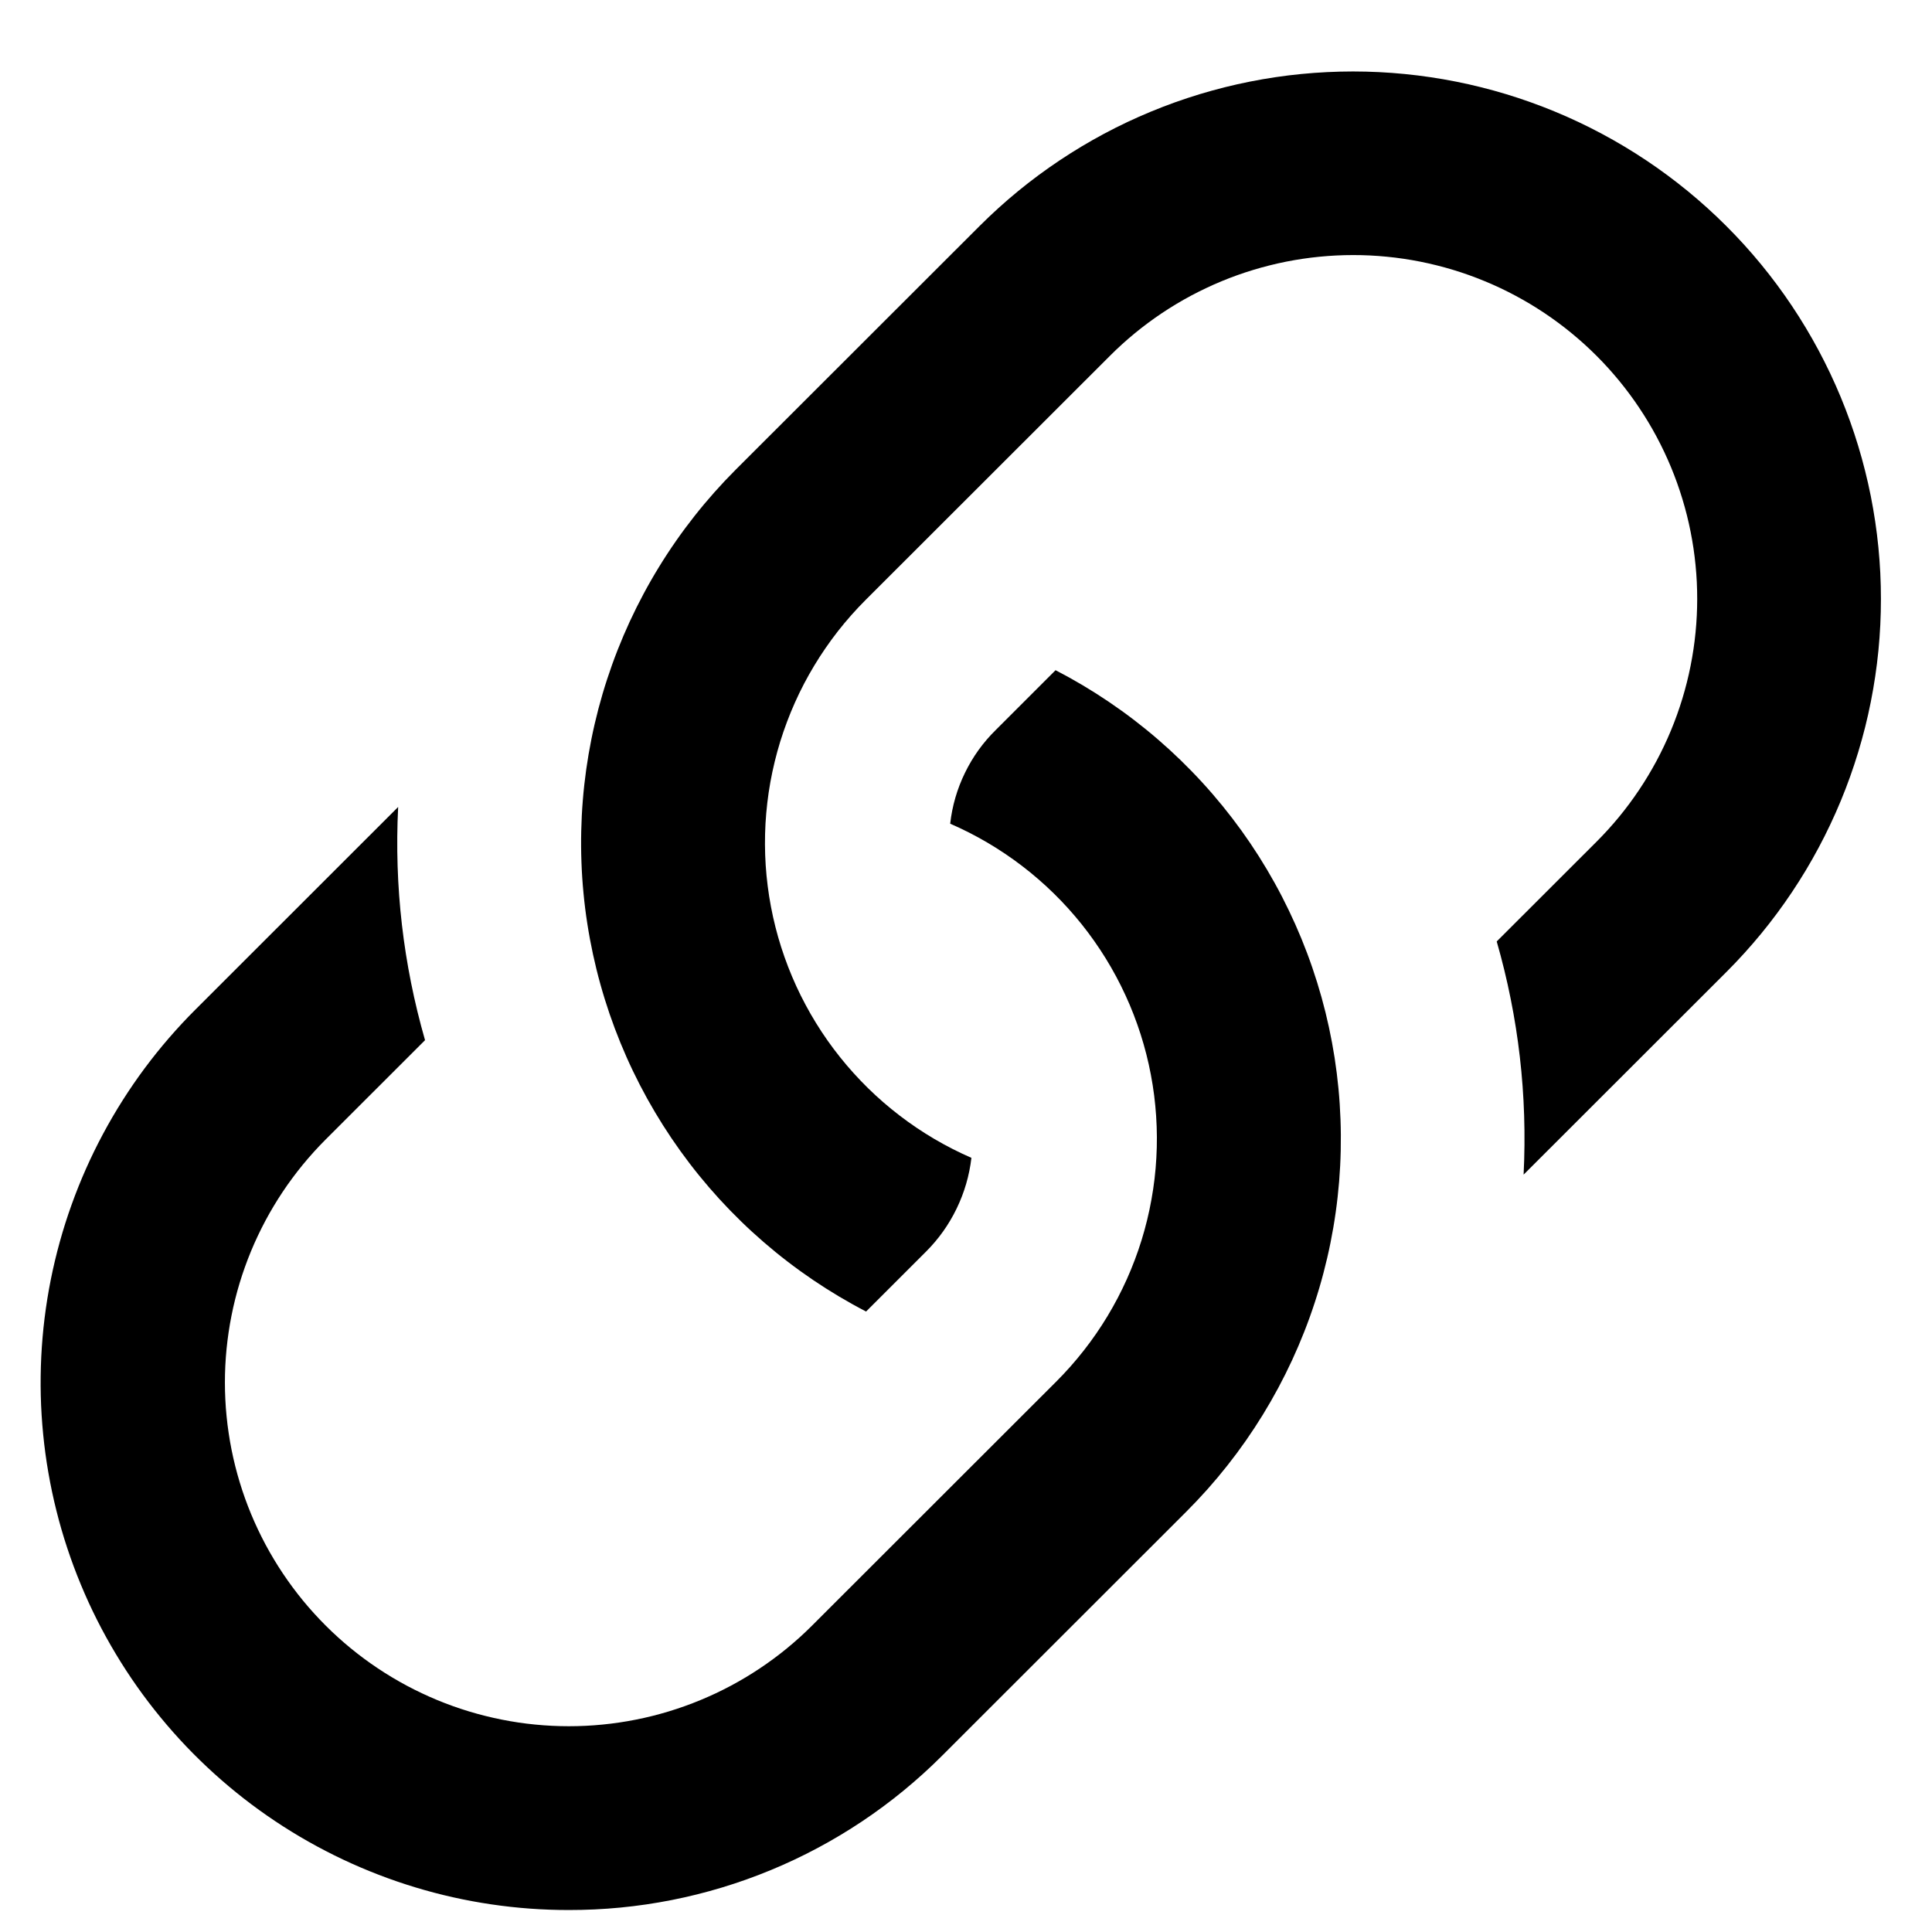 <svg xmlns="http://www.w3.org/2000/svg" xmlns:xlink="http://www.w3.org/1999/xlink" width="500" zoomAndPan="magnify" viewBox="0 0 375 375" height="500" preserveAspectRatio="xMidYMid meet" version="1.2"><defs><clipPath id="706cda9c05"><path d="M 7 130 L 261 130 L 261 370.734 L 7 370.734 Z M 7 130 "/></clipPath></defs><g id="a6981b889d"><g clip-rule="nonzero" clip-path="url(#706cda9c05)"><path style=" stroke:none;fill-rule:nonzero;fill:#000000;fill-opacity:1;" d="M 110.387 370.734 C 113.742 370.738 117.09 370.582 120.43 370.258 C 123.77 369.934 127.086 369.445 130.379 368.797 C 133.672 368.145 136.926 367.336 140.137 366.363 C 143.352 365.395 146.508 364.266 149.609 362.984 C 152.711 361.703 155.742 360.273 158.703 358.691 C 161.66 357.113 164.535 355.391 167.328 353.527 C 170.117 351.664 172.809 349.668 175.402 347.539 C 177.996 345.41 180.48 343.16 182.852 340.789 L 230.238 293.438 C 231.656 292.02 233.031 290.562 234.367 289.066 C 235.699 287.566 236.988 286.031 238.23 284.457 C 239.473 282.883 240.668 281.277 241.816 279.633 C 242.965 277.988 244.062 276.312 245.113 274.605 C 246.16 272.895 247.16 271.16 248.109 269.391 C 249.055 267.625 249.949 265.832 250.793 264.012 C 251.633 262.195 252.422 260.352 253.156 258.484 C 253.891 256.621 254.57 254.734 255.191 252.828 C 255.816 250.926 256.383 249.004 256.891 247.062 C 257.402 245.125 257.855 243.172 258.25 241.207 C 258.645 239.242 258.984 237.27 259.262 235.281 C 259.543 233.297 259.762 231.305 259.926 229.309 C 260.086 227.309 260.191 225.309 260.234 223.305 C 260.277 221.301 260.266 219.297 260.191 217.297 C 260.117 215.293 259.988 213.293 259.797 211.297 C 259.605 209.301 259.355 207.312 259.051 205.332 C 258.742 203.352 258.375 201.383 257.953 199.422 C 257.531 197.465 257.051 195.52 256.512 193.586 C 255.973 191.656 255.379 189.742 254.73 187.844 C 254.082 185.949 253.375 184.074 252.617 182.219 C 251.855 180.363 251.039 178.531 250.172 176.727 C 249.305 174.918 248.387 173.137 247.414 171.387 C 246.441 169.633 245.418 167.91 244.344 166.215 C 243.27 164.523 242.148 162.863 240.977 161.234 C 239.805 159.609 238.586 158.016 237.32 156.461 C 236.055 154.906 234.746 153.387 233.391 151.91 C 232.039 150.43 230.641 148.992 229.203 147.594 C 227.766 146.199 226.285 144.844 224.77 143.535 C 223.25 142.223 221.695 140.961 220.102 139.738 C 218.512 138.52 216.883 137.352 215.223 136.227 C 213.562 135.102 211.867 134.027 210.145 133.004 C 208.418 131.98 206.668 131.008 204.883 130.086 L 193.289 141.676 C 190.812 144.109 188.812 146.891 187.293 150.016 C 185.773 153.137 184.82 156.426 184.43 159.879 C 185.672 160.418 186.895 160.992 188.102 161.605 C 189.309 162.223 190.496 162.871 191.66 163.555 C 192.828 164.242 193.973 164.961 195.094 165.719 C 196.219 166.473 197.316 167.262 198.391 168.086 C 199.465 168.906 200.516 169.762 201.535 170.648 C 202.559 171.531 203.555 172.449 204.52 173.395 C 205.488 174.344 206.426 175.316 207.332 176.32 C 208.238 177.324 209.117 178.355 209.961 179.41 C 210.805 180.469 211.617 181.547 212.395 182.656 C 213.176 183.762 213.918 184.891 214.629 186.039 C 215.34 187.191 216.012 188.363 216.652 189.555 C 217.289 190.75 217.895 191.961 218.457 193.188 C 219.023 194.418 219.551 195.66 220.039 196.922 C 220.527 198.184 220.98 199.457 221.391 200.746 C 221.801 202.035 222.176 203.336 222.508 204.645 C 222.84 205.957 223.133 207.277 223.383 208.605 C 223.637 209.934 223.848 211.27 224.02 212.609 C 224.188 213.953 224.316 215.297 224.406 216.648 C 224.496 217.996 224.543 219.348 224.551 220.699 C 224.559 222.051 224.523 223.402 224.445 224.754 C 224.371 226.105 224.254 227.453 224.098 228.793 C 223.938 230.137 223.742 231.477 223.5 232.805 C 223.262 234.137 222.984 235.461 222.664 236.773 C 222.344 238.09 221.984 239.391 221.586 240.684 C 221.188 241.977 220.75 243.254 220.27 244.52 C 219.793 245.785 219.281 247.035 218.727 248.27 C 218.172 249.504 217.582 250.723 216.957 251.918 C 216.328 253.117 215.668 254.297 214.969 255.453 C 214.27 256.613 213.535 257.75 212.766 258.863 C 212 259.977 211.199 261.066 210.363 262.129 C 209.527 263.195 208.664 264.234 207.766 265.246 C 206.867 266.258 205.941 267.242 204.984 268.199 L 157.594 315.551 C 156.824 316.32 156.031 317.074 155.223 317.805 C 154.41 318.539 153.586 319.25 152.738 319.941 C 151.895 320.633 151.035 321.305 150.156 321.953 C 149.277 322.605 148.387 323.23 147.477 323.836 C 146.57 324.441 145.645 325.027 144.711 325.586 C 143.773 326.148 142.82 326.684 141.859 327.199 C 140.895 327.711 139.918 328.203 138.934 328.668 C 137.945 329.133 136.945 329.574 135.938 329.992 C 134.926 330.41 133.91 330.801 132.879 331.168 C 131.852 331.535 130.816 331.879 129.77 332.195 C 128.723 332.512 127.672 332.801 126.613 333.066 C 125.555 333.332 124.488 333.57 123.418 333.781 C 122.344 333.996 121.27 334.18 120.188 334.34 C 119.109 334.5 118.023 334.633 116.938 334.738 C 115.852 334.848 114.762 334.926 113.672 334.98 C 112.582 335.031 111.488 335.059 110.398 335.059 C 109.305 335.059 108.215 335.031 107.121 334.977 C 106.031 334.922 104.941 334.844 103.855 334.734 C 102.77 334.629 101.684 334.496 100.605 334.336 C 99.523 334.172 98.449 333.988 97.379 333.773 C 96.309 333.559 95.242 333.32 94.184 333.055 C 93.121 332.789 92.07 332.5 91.027 332.184 C 89.98 331.867 88.945 331.523 87.914 331.156 C 86.887 330.789 85.867 330.395 84.859 329.977 C 83.852 329.559 82.852 329.117 81.867 328.648 C 80.879 328.184 79.902 327.691 78.941 327.18 C 77.977 326.664 77.027 326.125 76.09 325.562 C 75.152 325.004 74.23 324.418 73.324 323.812 C 72.414 323.207 71.523 322.578 70.645 321.93 C 69.77 321.277 68.906 320.605 68.062 319.914 C 67.219 319.223 66.391 318.512 65.582 317.777 C 64.773 317.043 63.984 316.293 63.211 315.52 C 62.438 314.75 61.688 313.957 60.953 313.148 C 60.219 312.34 59.504 311.516 58.812 310.672 C 58.121 309.828 57.449 308.969 56.797 308.09 C 56.148 307.215 55.52 306.324 54.91 305.414 C 54.305 304.508 53.719 303.586 53.16 302.652 C 52.598 301.715 52.059 300.766 51.543 299.805 C 51.027 298.84 50.539 297.867 50.07 296.879 C 49.602 295.895 49.16 294.895 48.742 293.887 C 48.324 292.879 47.93 291.863 47.562 290.836 C 47.195 289.809 46.852 288.773 46.535 287.727 C 46.219 286.684 45.926 285.633 45.66 284.574 C 45.395 283.516 45.156 282.449 44.941 281.379 C 44.727 280.309 44.543 279.234 44.383 278.156 C 44.219 277.074 44.086 275.992 43.98 274.906 C 43.871 273.82 43.789 272.734 43.738 271.645 C 43.684 270.555 43.656 269.461 43.656 268.371 C 43.656 267.281 43.68 266.188 43.734 265.098 C 43.789 264.008 43.867 262.922 43.973 261.836 C 44.082 260.75 44.215 259.668 44.375 258.586 C 44.535 257.508 44.719 256.434 44.934 255.363 C 45.145 254.293 45.383 253.227 45.648 252.168 C 45.914 251.109 46.203 250.059 46.52 249.012 C 46.836 247.969 47.18 246.934 47.547 245.906 C 47.914 244.879 48.305 243.859 48.723 242.852 C 49.141 241.844 49.582 240.844 50.051 239.859 C 50.516 238.871 51.008 237.895 51.52 236.934 C 52.035 235.969 52.57 235.02 53.133 234.086 C 53.695 233.148 54.277 232.227 54.883 231.32 C 55.488 230.41 56.117 229.52 56.77 228.641 C 57.418 227.766 58.09 226.902 58.781 226.059 C 59.473 225.215 60.188 224.391 60.918 223.582 C 61.652 222.77 62.406 221.98 63.176 221.207 L 82.5 201.898 C 78.254 187.098 76.516 172.012 77.281 156.633 L 37.922 195.969 C 36.141 197.746 34.43 199.586 32.785 201.488 C 31.141 203.391 29.566 205.352 28.066 207.371 C 26.566 209.391 25.145 211.461 23.797 213.586 C 22.449 215.711 21.184 217.883 19.996 220.098 C 18.809 222.316 17.703 224.574 16.684 226.871 C 15.664 229.172 14.73 231.504 13.883 233.871 C 13.031 236.238 12.273 238.633 11.602 241.055 C 10.93 243.48 10.348 245.926 9.855 248.391 C 9.363 250.855 8.965 253.336 8.656 255.832 C 8.348 258.328 8.133 260.832 8.008 263.344 C 7.887 265.855 7.855 268.367 7.914 270.883 C 7.977 273.395 8.133 275.902 8.379 278.406 C 8.625 280.906 8.961 283.398 9.395 285.875 C 9.824 288.352 10.344 290.812 10.957 293.25 C 11.566 295.691 12.266 298.102 13.059 300.492 C 13.848 302.879 14.723 305.234 15.688 307.555 C 16.648 309.879 17.695 312.164 18.828 314.41 C 19.961 316.656 21.172 318.855 22.469 321.012 C 23.762 323.172 25.133 325.277 26.582 327.332 C 28.031 329.387 29.555 331.387 31.152 333.328 C 32.75 335.273 34.414 337.156 36.148 338.977 C 37.887 340.797 39.688 342.551 41.551 344.238 C 43.418 345.926 45.34 347.543 47.324 349.09 C 49.309 350.637 51.348 352.109 53.441 353.504 C 55.535 354.902 57.676 356.219 59.867 357.457 C 62.055 358.695 64.289 359.852 66.562 360.926 C 68.84 362 71.152 362.988 73.5 363.891 C 75.848 364.797 78.227 365.613 80.633 366.34 C 83.043 367.07 85.473 367.711 87.93 368.258 C 90.387 368.809 92.859 369.266 95.348 369.633 C 97.836 370 100.336 370.277 102.848 370.461 C 105.355 370.645 107.871 370.734 110.387 370.734 Z M 110.387 370.734 "/></g><path style=" stroke:none;fill-rule:nonzero;fill:#000000;fill-opacity:1;" d="M 190.164 43.84 L 142.773 91.191 C 141.355 92.609 139.98 94.07 138.652 95.566 C 137.32 97.066 136.031 98.602 134.793 100.176 C 133.551 101.75 132.355 103.359 131.211 105.004 C 130.062 106.648 128.965 108.324 127.918 110.035 C 126.867 111.742 125.871 113.48 124.926 115.246 C 123.98 117.012 123.086 118.805 122.242 120.625 C 121.402 122.445 120.617 124.289 119.883 126.152 C 119.148 128.02 118.473 129.902 117.852 131.809 C 117.227 133.715 116.664 135.637 116.152 137.574 C 115.645 139.512 115.191 141.465 114.797 143.43 C 114.402 145.395 114.066 147.367 113.785 149.352 C 113.508 151.336 113.285 153.328 113.125 155.324 C 112.961 157.324 112.859 159.324 112.816 161.328 C 112.77 163.332 112.785 165.332 112.859 167.336 C 112.93 169.34 113.062 171.34 113.254 173.332 C 113.441 175.328 113.691 177.316 114 179.297 C 114.305 181.277 114.672 183.246 115.094 185.203 C 115.516 187.164 115.996 189.109 116.535 191.039 C 117.07 192.969 117.664 194.883 118.312 196.781 C 118.961 198.676 119.668 200.551 120.426 202.406 C 121.184 204.262 121.996 206.094 122.863 207.898 C 123.73 209.707 124.652 211.488 125.621 213.242 C 126.594 214.992 127.617 216.719 128.688 218.41 C 129.762 220.105 130.883 221.766 132.051 223.391 C 133.223 225.02 134.438 226.613 135.703 228.168 C 136.965 229.723 138.273 231.242 139.625 232.723 C 140.98 234.203 142.375 235.641 143.812 237.039 C 145.246 238.438 146.723 239.789 148.242 241.102 C 149.758 242.414 151.312 243.68 152.902 244.898 C 154.492 246.121 156.117 247.293 157.777 248.418 C 159.438 249.543 161.129 250.617 162.852 251.645 C 164.574 252.668 166.328 253.645 168.105 254.566 L 179.723 242.957 C 182.18 240.504 184.164 237.715 185.676 234.594 C 187.188 231.469 188.148 228.184 188.551 224.738 C 187.312 224.195 186.09 223.621 184.883 223.004 C 183.68 222.391 182.492 221.738 181.328 221.055 C 180.164 220.367 179.02 219.645 177.898 218.891 C 176.777 218.133 175.68 217.344 174.605 216.52 C 173.531 215.699 172.484 214.844 171.461 213.957 C 170.441 213.07 169.449 212.156 168.48 211.207 C 167.516 210.262 166.582 209.285 165.676 208.281 C 164.77 207.281 163.895 206.25 163.051 205.191 C 162.207 204.137 161.395 203.055 160.617 201.949 C 159.84 200.844 159.094 199.715 158.387 198.562 C 157.676 197.41 157.004 196.238 156.367 195.047 C 155.727 193.855 155.125 192.645 154.562 191.418 C 154 190.188 153.473 188.945 152.984 187.684 C 152.496 186.422 152.047 185.148 151.633 183.859 C 151.223 182.574 150.852 181.273 150.52 179.961 C 150.188 178.652 149.895 177.332 149.645 176.004 C 149.391 174.676 149.18 173.344 149.012 172 C 148.84 170.66 148.711 169.316 148.621 167.965 C 148.535 166.617 148.484 165.266 148.48 163.914 C 148.473 162.562 148.508 161.211 148.582 159.863 C 148.66 158.512 148.777 157.168 148.934 155.824 C 149.09 154.48 149.289 153.145 149.527 151.816 C 149.77 150.484 150.047 149.164 150.367 147.848 C 150.688 146.535 151.043 145.234 151.441 143.941 C 151.844 142.648 152.281 141.371 152.758 140.105 C 153.234 138.84 153.746 137.59 154.301 136.355 C 154.852 135.121 155.441 133.906 156.066 132.707 C 156.695 131.512 157.355 130.332 158.055 129.176 C 158.754 128.016 159.484 126.883 160.254 125.77 C 161.02 124.656 161.82 123.566 162.652 122.5 C 163.488 121.438 164.352 120.398 165.25 119.387 C 166.145 118.375 167.074 117.391 168.031 116.434 L 215.422 69.082 C 216.191 68.309 216.984 67.555 217.793 66.82 C 218.602 66.086 219.43 65.371 220.273 64.68 C 221.117 63.984 221.98 63.312 222.859 62.66 C 223.734 62.012 224.629 61.379 225.535 60.773 C 226.445 60.164 227.367 59.582 228.305 59.02 C 229.242 58.457 230.191 57.918 231.156 57.402 C 232.121 56.887 233.098 56.395 234.086 55.93 C 235.07 55.461 236.07 55.016 237.082 54.598 C 238.09 54.18 239.109 53.785 240.137 53.418 C 241.168 53.051 242.207 52.707 243.25 52.391 C 244.297 52.07 245.352 51.781 246.41 51.516 C 247.469 51.25 248.535 51.008 249.609 50.793 C 250.68 50.582 251.758 50.395 252.84 50.234 C 253.918 50.074 255.004 49.938 256.094 49.832 C 257.18 49.723 258.27 49.645 259.359 49.59 C 260.453 49.535 261.547 49.508 262.637 49.508 C 263.73 49.508 264.824 49.531 265.914 49.586 C 267.008 49.641 268.098 49.719 269.184 49.828 C 270.273 49.934 271.359 50.066 272.438 50.227 C 273.52 50.387 274.598 50.574 275.668 50.785 C 276.742 51 277.809 51.238 278.867 51.504 C 279.93 51.766 280.98 52.059 282.027 52.375 C 283.074 52.691 284.113 53.035 285.141 53.402 C 286.172 53.77 287.191 54.164 288.199 54.582 C 289.211 55 290.211 55.441 291.199 55.906 C 292.188 56.375 293.16 56.863 294.125 57.379 C 295.09 57.895 296.039 58.434 296.98 58.992 C 297.918 59.555 298.84 60.141 299.75 60.746 C 300.656 61.352 301.551 61.98 302.43 62.633 C 303.309 63.281 304.168 63.953 305.012 64.648 C 305.859 65.34 306.688 66.055 307.496 66.785 C 308.305 67.52 309.098 68.273 309.871 69.047 C 310.645 69.816 311.398 70.609 312.133 71.418 C 312.863 72.227 313.578 73.055 314.273 73.898 C 314.965 74.742 315.637 75.605 316.289 76.48 C 316.941 77.359 317.57 78.25 318.176 79.16 C 318.785 80.066 319.367 80.992 319.93 81.926 C 320.492 82.863 321.031 83.812 321.547 84.777 C 322.062 85.742 322.551 86.715 323.02 87.703 C 323.488 88.691 323.93 89.691 324.348 90.699 C 324.766 91.707 325.16 92.727 325.527 93.754 C 325.895 94.785 326.238 95.82 326.555 96.867 C 326.871 97.91 327.164 98.965 327.43 100.023 C 327.695 101.082 327.934 102.148 328.145 103.219 C 328.359 104.289 328.547 105.367 328.707 106.449 C 328.867 107.527 329 108.613 329.105 109.699 C 329.215 110.785 329.293 111.875 329.348 112.965 C 329.398 114.059 329.426 115.148 329.426 116.242 C 329.426 117.332 329.398 118.426 329.344 119.516 C 329.289 120.605 329.211 121.695 329.102 122.781 C 328.996 123.871 328.859 124.953 328.699 126.035 C 328.539 127.113 328.352 128.188 328.137 129.262 C 327.926 130.332 327.684 131.398 327.418 132.457 C 327.152 133.516 326.859 134.566 326.543 135.613 C 326.223 136.66 325.883 137.695 325.512 138.723 C 325.145 139.75 324.75 140.77 324.332 141.777 C 323.914 142.789 323.469 143.785 323 144.773 C 322.531 145.762 322.043 146.734 321.527 147.699 C 321.008 148.66 320.469 149.609 319.906 150.547 C 319.344 151.484 318.762 152.406 318.152 153.312 C 317.543 154.223 316.914 155.113 316.262 155.992 C 315.613 156.867 314.938 157.73 314.246 158.574 C 313.551 159.418 312.836 160.242 312.102 161.051 C 311.367 161.859 310.613 162.652 309.84 163.422 L 290.512 182.734 C 294.758 197.535 296.496 212.621 295.73 227.996 L 335.098 188.66 C 336.281 187.477 337.438 186.262 338.562 185.02 C 339.688 183.777 340.781 182.512 341.848 181.215 C 342.91 179.918 343.941 178.598 344.938 177.254 C 345.938 175.906 346.902 174.535 347.832 173.145 C 348.766 171.75 349.66 170.332 350.523 168.898 C 351.383 167.461 352.211 166 353 164.523 C 353.789 163.047 354.543 161.551 355.258 160.035 C 355.977 158.52 356.656 156.988 357.297 155.441 C 357.938 153.891 358.539 152.328 359.105 150.75 C 359.668 149.172 360.195 147.582 360.68 145.98 C 361.168 144.375 361.613 142.762 362.023 141.137 C 362.43 139.512 362.797 137.875 363.121 136.234 C 363.449 134.59 363.734 132.938 363.98 131.281 C 364.227 129.625 364.434 127.961 364.598 126.293 C 364.762 124.625 364.883 122.957 364.965 121.281 C 365.047 119.609 365.086 117.934 365.086 116.258 C 365.086 114.582 365.047 112.91 364.965 111.234 C 364.879 109.562 364.758 107.891 364.594 106.223 C 364.43 104.555 364.223 102.895 363.977 101.234 C 363.73 99.578 363.441 97.93 363.117 96.285 C 362.789 94.641 362.422 93.008 362.012 91.383 C 361.605 89.758 361.16 88.145 360.672 86.539 C 360.184 84.938 359.66 83.344 359.094 81.77 C 358.527 80.191 357.926 78.629 357.285 77.078 C 356.641 75.531 355.961 74 355.246 72.484 C 354.527 70.973 353.773 69.477 352.984 67.996 C 352.191 66.52 351.367 65.062 350.504 63.625 C 349.641 62.188 348.746 60.773 347.812 59.379 C 346.883 57.988 345.918 56.617 344.918 55.273 C 343.918 53.926 342.887 52.605 341.824 51.309 C 340.762 50.016 339.664 48.746 338.539 47.504 C 337.414 46.266 336.258 45.051 335.07 43.867 C 333.887 42.68 332.672 41.527 331.43 40.402 C 330.188 39.277 328.918 38.18 327.621 37.117 C 326.324 36.055 325.004 35.023 323.656 34.027 C 322.309 33.027 320.941 32.062 319.547 31.133 C 318.152 30.203 316.734 29.305 315.297 28.445 C 313.859 27.582 312.398 26.758 310.922 25.969 C 309.441 25.176 307.945 24.426 306.43 23.707 C 304.914 22.992 303.383 22.312 301.832 21.672 C 300.281 21.031 298.719 20.426 297.141 19.863 C 295.562 19.297 293.969 18.77 292.367 18.285 C 290.762 17.797 289.145 17.352 287.52 16.945 C 285.891 16.535 284.258 16.168 282.613 15.844 C 280.969 15.516 279.316 15.23 277.656 14.984 C 276 14.738 274.336 14.531 272.668 14.367 C 270.996 14.203 269.324 14.078 267.652 13.996 C 265.977 13.914 264.301 13.871 262.625 13.871 C 260.945 13.871 259.27 13.914 257.598 13.996 C 255.922 14.078 254.25 14.199 252.582 14.363 C 250.91 14.527 249.25 14.73 247.59 14.977 C 245.93 15.223 244.277 15.508 242.633 15.836 C 240.988 16.16 239.355 16.527 237.727 16.934 C 236.102 17.344 234.484 17.789 232.879 18.273 C 231.277 18.762 229.684 19.285 228.105 19.848 C 226.527 20.414 224.961 21.016 223.414 21.656 C 221.863 22.297 220.332 22.977 218.812 23.691 C 217.297 24.406 215.801 25.16 214.32 25.949 C 212.844 26.738 211.383 27.566 209.945 28.426 C 208.508 29.285 207.09 30.184 205.695 31.113 C 204.301 32.043 202.93 33.008 201.582 34.004 C 200.234 35.004 198.914 36.031 197.617 37.094 C 196.32 38.156 195.051 39.25 193.809 40.375 C 192.566 41.5 191.352 42.656 190.164 43.84 Z M 190.164 43.84 "/></g></svg>